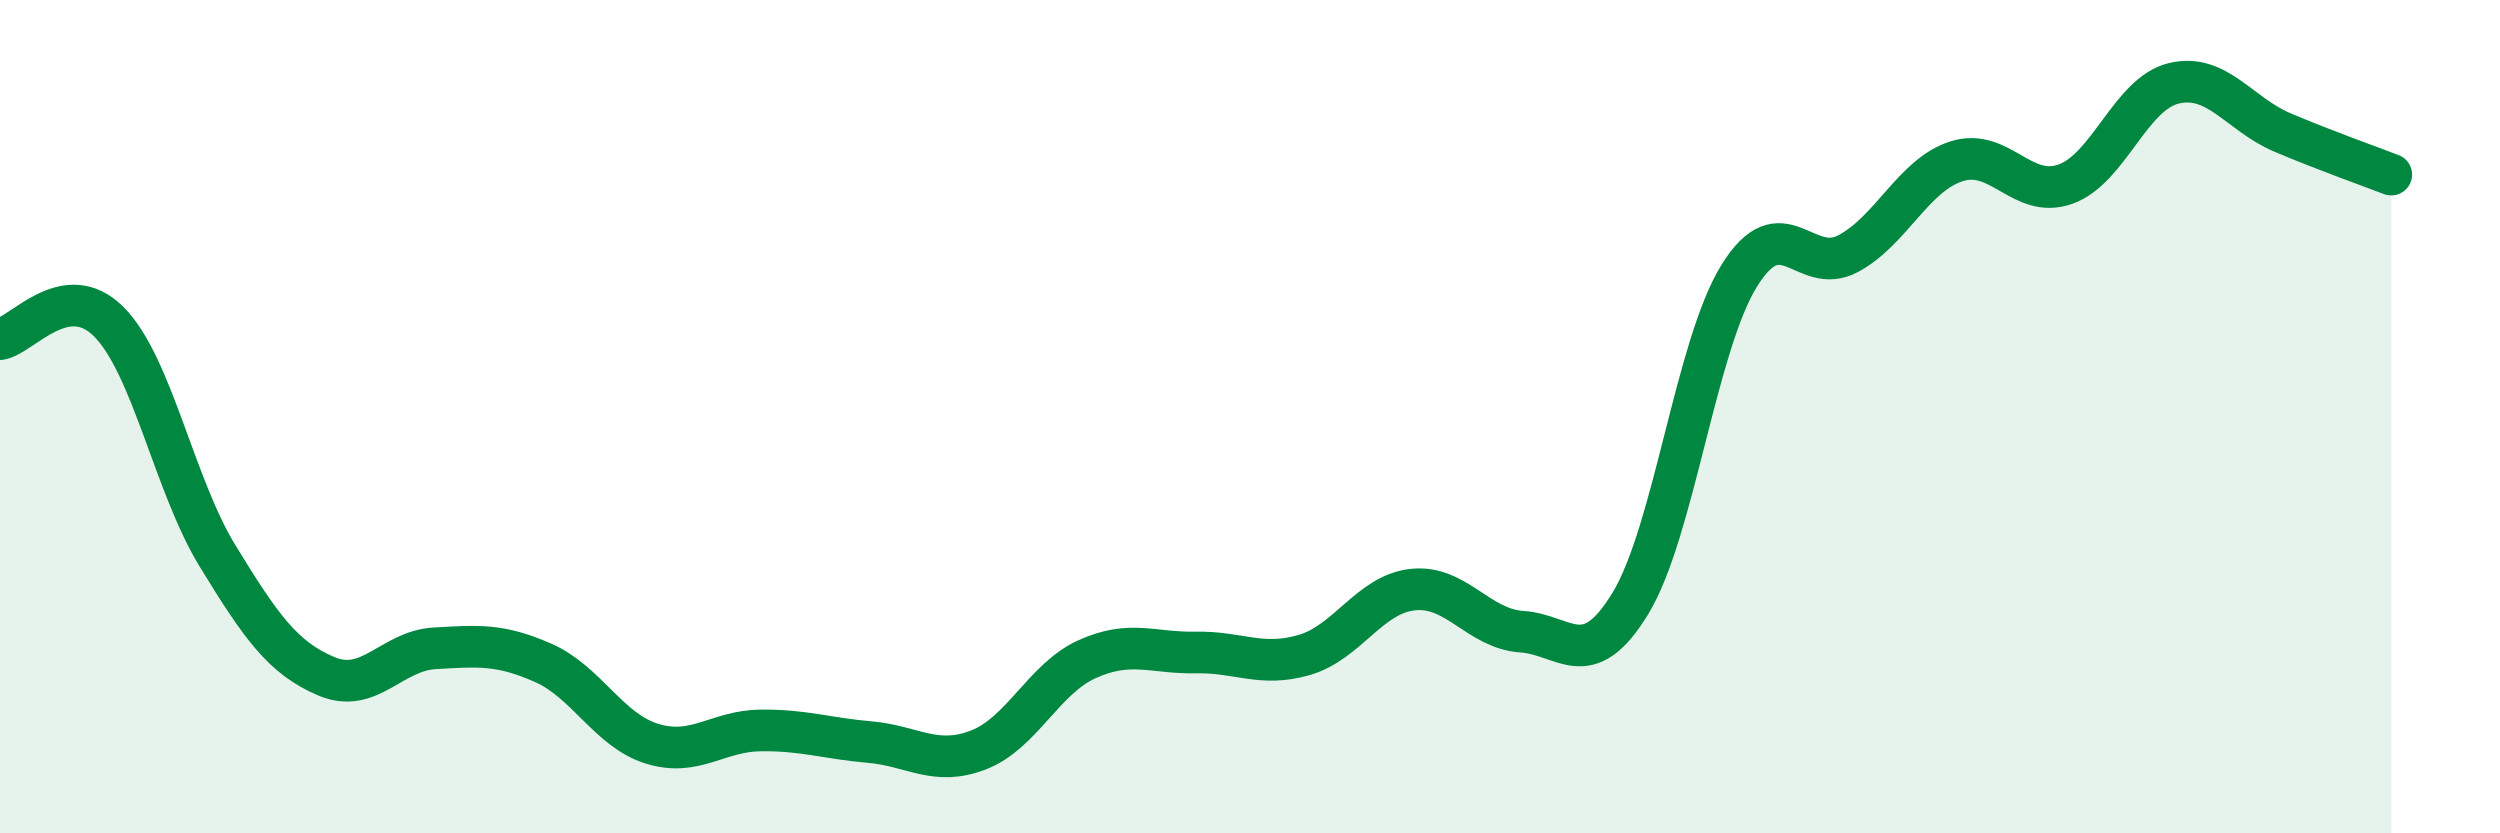 
    <svg width="60" height="20" viewBox="0 0 60 20" xmlns="http://www.w3.org/2000/svg">
      <path
        d="M 0,8.14 C 0.52,8.06 1.57,6.68 2.61,7.72 C 3.65,8.76 4.18,11.64 5.22,13.34 C 6.26,15.04 6.79,15.79 7.83,16.23 C 8.87,16.67 9.39,15.62 10.43,15.56 C 11.47,15.5 12,15.45 13.04,15.91 C 14.08,16.37 14.61,17.53 15.65,17.85 C 16.69,18.17 17.22,17.54 18.26,17.53 C 19.3,17.52 19.83,17.72 20.87,17.81 C 21.91,17.9 22.44,18.4 23.48,18 C 24.52,17.6 25.05,16.29 26.09,15.82 C 27.13,15.35 27.66,15.68 28.7,15.66 C 29.74,15.64 30.26,16.02 31.3,15.72 C 32.34,15.42 32.87,14.26 33.91,14.15 C 34.95,14.04 35.48,15.09 36.52,15.16 C 37.56,15.23 38.09,16.19 39.13,14.48 C 40.17,12.77 40.7,8.3 41.74,6.62 C 42.78,4.94 43.31,6.64 44.35,6.09 C 45.39,5.54 45.92,4.2 46.96,3.87 C 48,3.54 48.53,4.79 49.57,4.42 C 50.61,4.05 51.13,2.25 52.17,2 C 53.21,1.75 53.74,2.74 54.78,3.18 C 55.82,3.62 56.87,3.99 57.39,4.19L57.39 20L0 20Z"
        fill="#008740"
        opacity="0.1"
        stroke-linecap="round"
        stroke-linejoin="round"
      />
      <path
        d="M 0,8.14 C 0.52,8.06 1.57,6.68 2.61,7.72 C 3.65,8.76 4.18,11.64 5.22,13.34 C 6.26,15.04 6.79,15.79 7.83,16.23 C 8.87,16.67 9.39,15.62 10.43,15.56 C 11.47,15.5 12,15.45 13.04,15.91 C 14.08,16.37 14.61,17.53 15.65,17.85 C 16.69,18.17 17.22,17.54 18.26,17.53 C 19.3,17.52 19.83,17.72 20.87,17.81 C 21.91,17.9 22.44,18.4 23.48,18 C 24.52,17.6 25.05,16.29 26.09,15.82 C 27.13,15.35 27.66,15.68 28.7,15.66 C 29.74,15.64 30.26,16.02 31.3,15.72 C 32.34,15.42 32.87,14.26 33.91,14.15 C 34.95,14.04 35.48,15.09 36.52,15.16 C 37.56,15.23 38.09,16.19 39.13,14.48 C 40.17,12.77 40.7,8.3 41.74,6.62 C 42.78,4.94 43.31,6.64 44.35,6.09 C 45.39,5.54 45.92,4.2 46.96,3.87 C 48,3.54 48.53,4.79 49.57,4.42 C 50.61,4.05 51.13,2.25 52.17,2 C 53.21,1.75 53.74,2.74 54.78,3.18 C 55.82,3.62 56.87,3.99 57.39,4.19"
        stroke="#008740"
        stroke-width="1"
        fill="none"
        stroke-linecap="round"
        stroke-linejoin="round"
      />
    </svg>
  